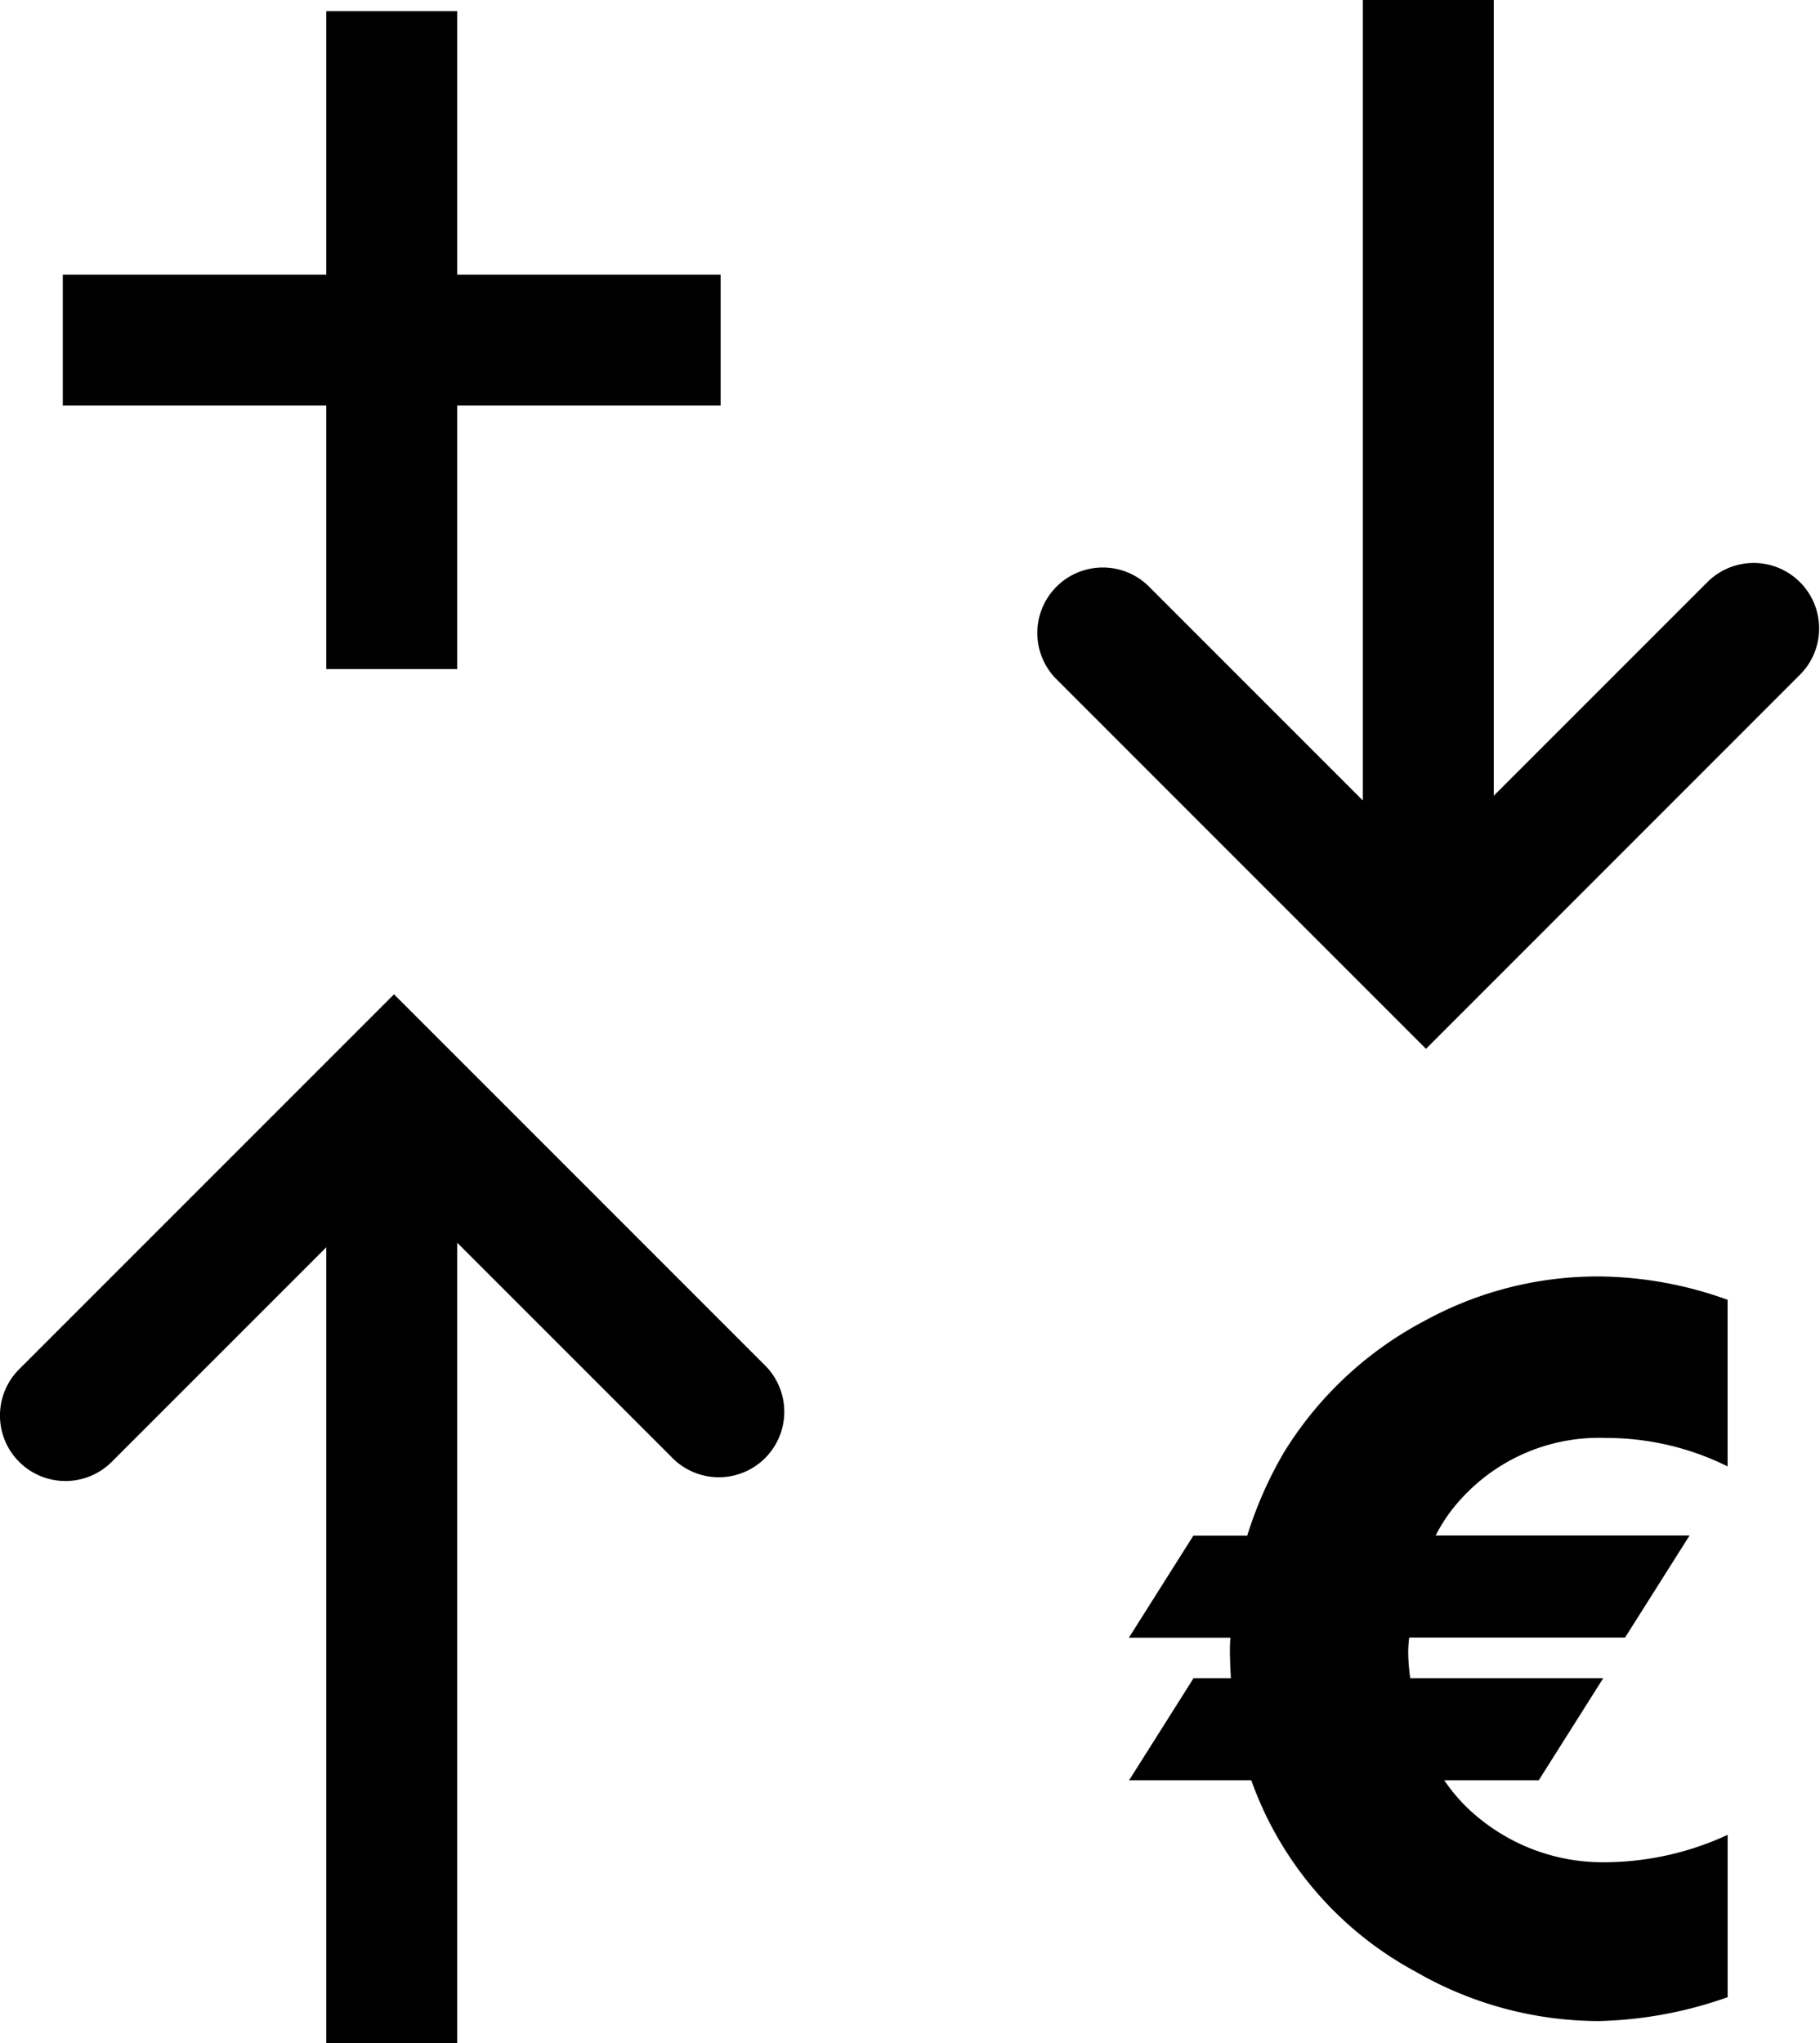 <svg xmlns="http://www.w3.org/2000/svg" width="41.696" height="46.803" viewBox="0 0 41.696 46.803">
  <g id="prix-degressifs" transform="translate(-428 -9)">
    <path id="Ligne_20" data-name="Ligne 20" d="M15.07,1.5H0v-3H15.07Z" transform="translate(429.439 16.791)"/>
    <path id="Ligne_21" data-name="Ligne 21" d="M1.5,15.07h-3V0h3Z" transform="translate(436.975 9.256)"/>
    <path id="Tracé_263" data-name="Tracé 263" d="M39.58,45.75a9.44,9.44,0,0,1-2.955.547,8.414,8.414,0,0,1-4.189-1.129,8.04,8.04,0,0,1-3.769-4.386h-2.8l1.477-2.339H28.2q-.022-.372-.023-.628,0-.162.012-.3H25.863l1.477-2.338h1.234a9.142,9.142,0,0,1,.837-1.9,8.348,8.348,0,0,1,3.235-3.025A8.245,8.245,0,0,1,36.6,29.24a8.839,8.839,0,0,1,2.979.535v3.816A6.246,6.246,0,0,0,36.8,32.94a4.266,4.266,0,0,0-3.316,1.385,3.716,3.716,0,0,0-.593.849h5.817L37.23,37.512H32.285a2.867,2.867,0,0,0-.023.338,4.4,4.4,0,0,0,.047.593H36.73l-1.478,2.339H33.088a3.983,3.983,0,0,0,.838.9,4.474,4.474,0,0,0,2.839.977,6.75,6.75,0,0,0,2.815-.628Z" transform="translate(428 9)"/>
    <line id="Ligne_22" data-name="Ligne 22" y2="22.282" transform="translate(436.975 33.521)"/>
    <path id="Ligne_23" data-name="Ligne 23" d="M1.5,22.282h-3V0h3Z" transform="translate(436.975 33.521)"/>
    <path id="Tracé_264" data-name="Tracé 264" d="M1.5,33.926A1.5,1.5,0,0,1,.439,31.365l8.588-8.588,8.483,8.484a1.5,1.5,0,1,1-2.121,2.121L9.027,27.02,2.561,33.486A1.5,1.5,0,0,1,1.5,33.926Z" transform="translate(428 9)"/>
    <line id="Ligne_24" data-name="Ligne 24" y1="22.282" transform="translate(460.722 9)"/>
    <path id="Ligne_25" data-name="Ligne 25" d="M1.5,22.282h-3V0h3Z" transform="translate(460.722 9)"/>
    <path id="Tracé_265" data-name="Tracé 265" d="M32.669,24.026l-8.483-8.484a1.5,1.5,0,0,1,2.121-2.121l6.361,6.362,6.466-6.466a1.5,1.5,0,0,1,2.121,2.121Z" transform="translate(428 9)"/>
    <rect id="Rectangle_59" data-name="Rectangle 59" width="41.696" height="46.803" transform="translate(428 9)" fill="none"/>
  </g>
</svg>
